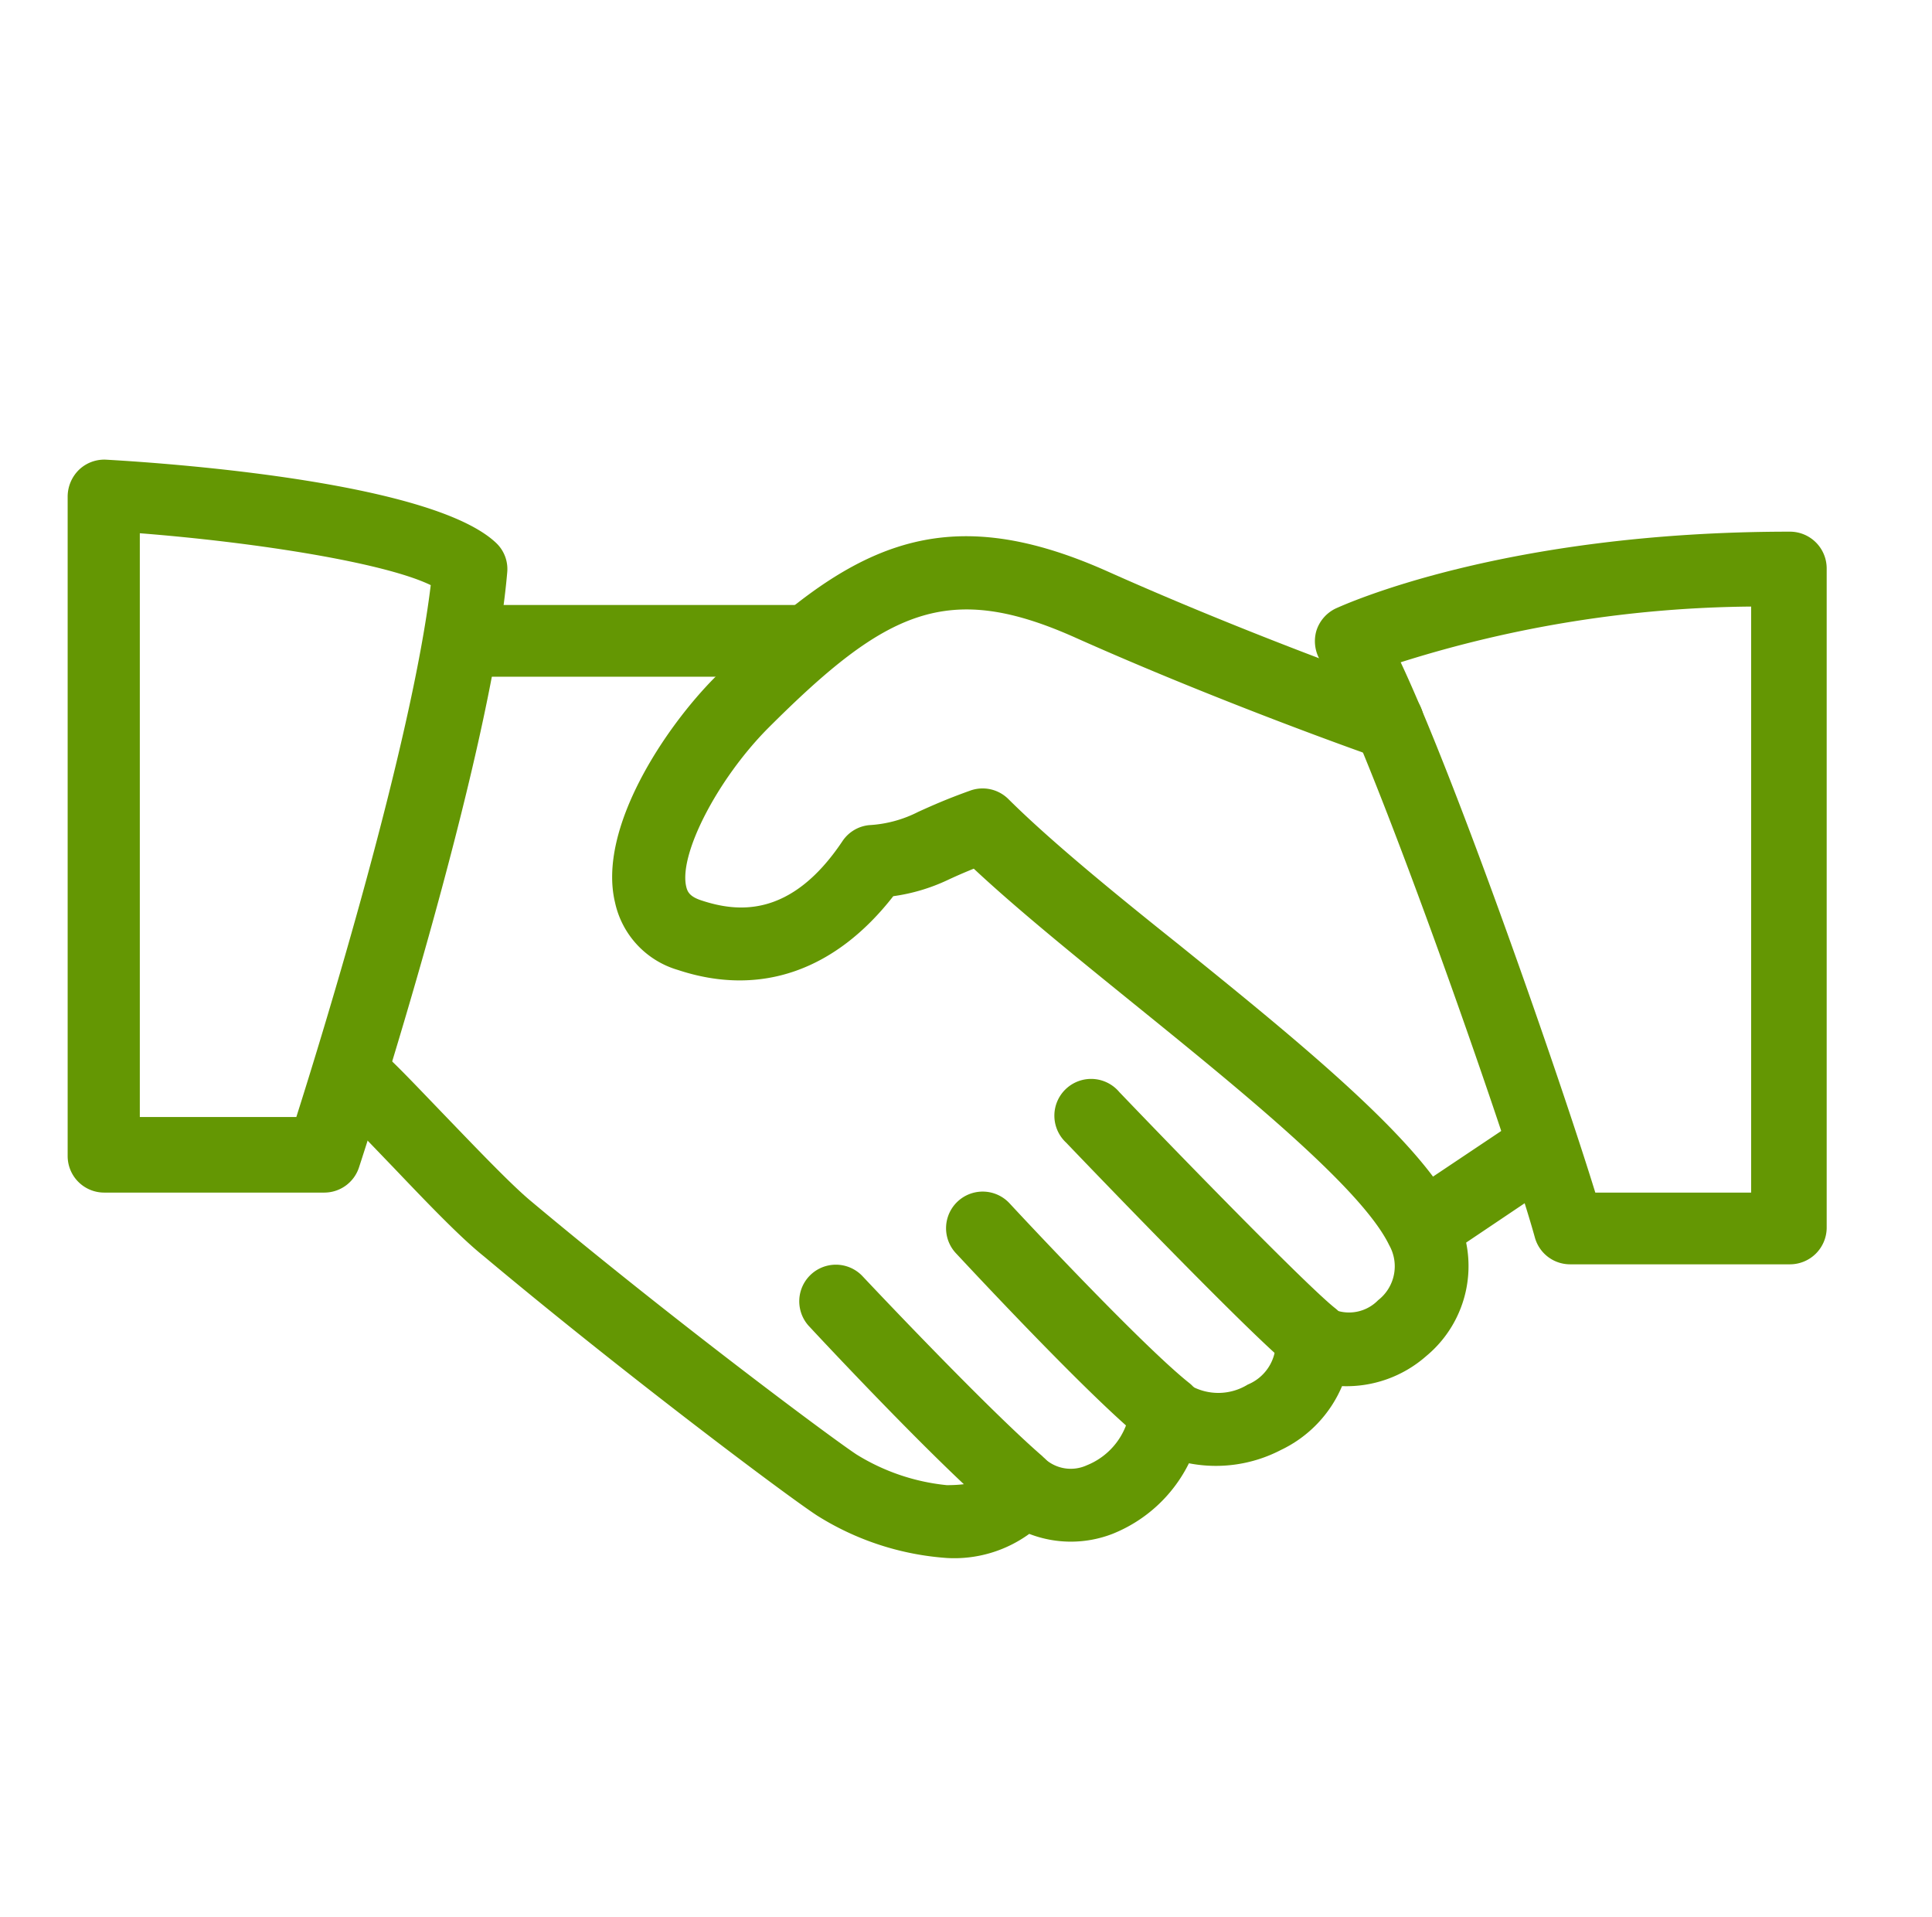 <?xml version="1.0" encoding="UTF-8"?> <svg xmlns="http://www.w3.org/2000/svg" id="Capa_1" data-name="Capa 1" viewBox="0 0 85.67 85"><defs><style>.cls-1{fill:#649703;}</style></defs><title>Sin título-2</title><path class="cls-1" d="M64.54,53.75c-1.53-3.19-7-7.62-12.3-11.9-3-2.39-5.74-4.65-7.52-6.42a1.62,1.62,0,0,0-1.7-.38c-1.09.39-1.77.7-2.3.94a5.44,5.44,0,0,1-2.18.59,1.61,1.61,0,0,0-1.19.72c-2.3,3.43-4.68,3.14-6.27,2.61-.51-.17-.6-.39-.65-.6-.34-1.43,1.38-4.75,3.6-7,5.28-5.28,8-6.6,13.75-4,6.53,2.91,13.07,5.2,13.13,5.22A1.63,1.63,0,1,0,62,30.46c-.06,0-6.47-2.26-12.87-5.12C41.66,22,37.57,24.2,31.73,30c-2.22,2.22-5.24,6.72-4.46,10A4,4,0,0,0,30.06,43c3.68,1.22,7,0,9.55-3.27A8.31,8.31,0,0,0,42.05,39c.3-.14.66-.3,1.13-.49,1.86,1.74,4.37,3.78,7,5.91,4.78,3.87,10.2,8.25,11.42,10.78a1.9,1.9,0,0,1-.49,2.44,1.8,1.8,0,0,1-2,.4,1.59,1.59,0,0,0-1.75-.06,1.63,1.63,0,0,0-.79,1.57,2,2,0,0,1-1.24,1.83,2.49,2.49,0,0,1-2.53.05,1.66,1.66,0,0,0-1.69-.33,1.63,1.63,0,0,0-1,1.37,3.09,3.09,0,0,1-1.92,2.49,1.71,1.71,0,0,1-1.86-.29,1.69,1.69,0,0,0-1.49-.38,1.64,1.64,0,0,0-1.14,1c-.06.16-.2.55-1.72.55a9.36,9.36,0,0,1-4-1.36c-1.14-.75-8.3-6.09-14.47-11.26-.87-.73-2.37-2.3-3.7-3.68S17.55,47.17,17,46.7a1.63,1.63,0,1,0-2.1,2.49c.5.42,1.47,1.45,2.55,2.57,1.45,1.52,2.95,3.09,4,3.93,6.05,5.07,13.32,10.54,14.77,11.49A12.43,12.43,0,0,0,42,69.07,5.66,5.66,0,0,0,45.64,68a5.11,5.11,0,0,0,3.69,0,6.45,6.45,0,0,0,3.39-3.13,6.25,6.25,0,0,0,4.08-.59,5.51,5.51,0,0,0,2.71-2.83,5.35,5.35,0,0,0,3.73-1.33A5.18,5.18,0,0,0,64.54,53.75Z"></path><path class="cls-1" d="M35.33,26.82H21a1.63,1.63,0,0,0-1.66,1.57A1.6,1.6,0,0,0,20.94,30H35.28a1.63,1.63,0,0,0,1.65-1.57A1.59,1.59,0,0,0,35.33,26.82Z"></path><path class="cls-1" d="M69.3,50.29A1.62,1.62,0,0,0,67,49.85L62.29,53a1.63,1.63,0,0,0,1.81,2.7l4.76-3.2A1.62,1.62,0,0,0,69.3,50.29Z"></path><path class="cls-1" d="M59.21,58c-1.16-.91-6.37-6.24-9.58-9.59a1.63,1.63,0,1,0-2.35,2.25c.83.87,8.2,8.55,9.91,9.9a1.63,1.63,0,0,0,2.29-.27A1.63,1.63,0,0,0,59.21,58Z"></path><path class="cls-1" d="M52.72,61.3c-1.95-1.55-6.84-6.75-7.95-7.95a1.62,1.62,0,1,0-2.39,2.2c.06.06,5.89,6.36,8.31,8.29a1.58,1.58,0,0,0,1,.36A1.67,1.67,0,0,0,53,63.59,1.63,1.63,0,0,0,52.72,61.3Z"></path><path class="cls-1" d="M46.25,64.58c-2.32-2-7.06-7-8-8a1.62,1.62,0,0,0-2.37,2.22c1.33,1.43,5.87,6.24,8.26,8.26a1.62,1.62,0,0,0,2.1-2.48Z"></path><path class="cls-1" d="M22,24.07c-2.78-2.64-13.92-3.5-17.27-3.69a1.62,1.62,0,0,0-1.21.43A1.67,1.67,0,0,0,3,22V51.25a1.62,1.62,0,0,0,1.63,1.62h9.75a1.62,1.62,0,0,0,1.54-1.12c.24-.73,5.84-17.91,6.57-26.36A1.59,1.59,0,0,0,22,24.07ZM13.14,49.52H6.2V23.64c5.22.41,10.86,1.31,12.9,2.3C18.24,33.06,14.35,45.71,13.14,49.52Z"></path><path class="cls-1" d="M79.37,23.57c-12.75,0-19.83,3.27-20.13,3.4a1.64,1.64,0,0,0-.87,1,1.66,1.66,0,0,0,.18,1.32c2,3.23,8.3,21.19,9.51,25.57a1.62,1.62,0,0,0,1.56,1.19h9.75A1.63,1.63,0,0,0,81,54.45V25.2A1.63,1.63,0,0,0,79.37,23.57Zm-1.72,29.3H70.74c-1.54-5-6.09-18.1-8.63-23.51a53,53,0,0,1,15.54-2.47Z"></path></svg> 